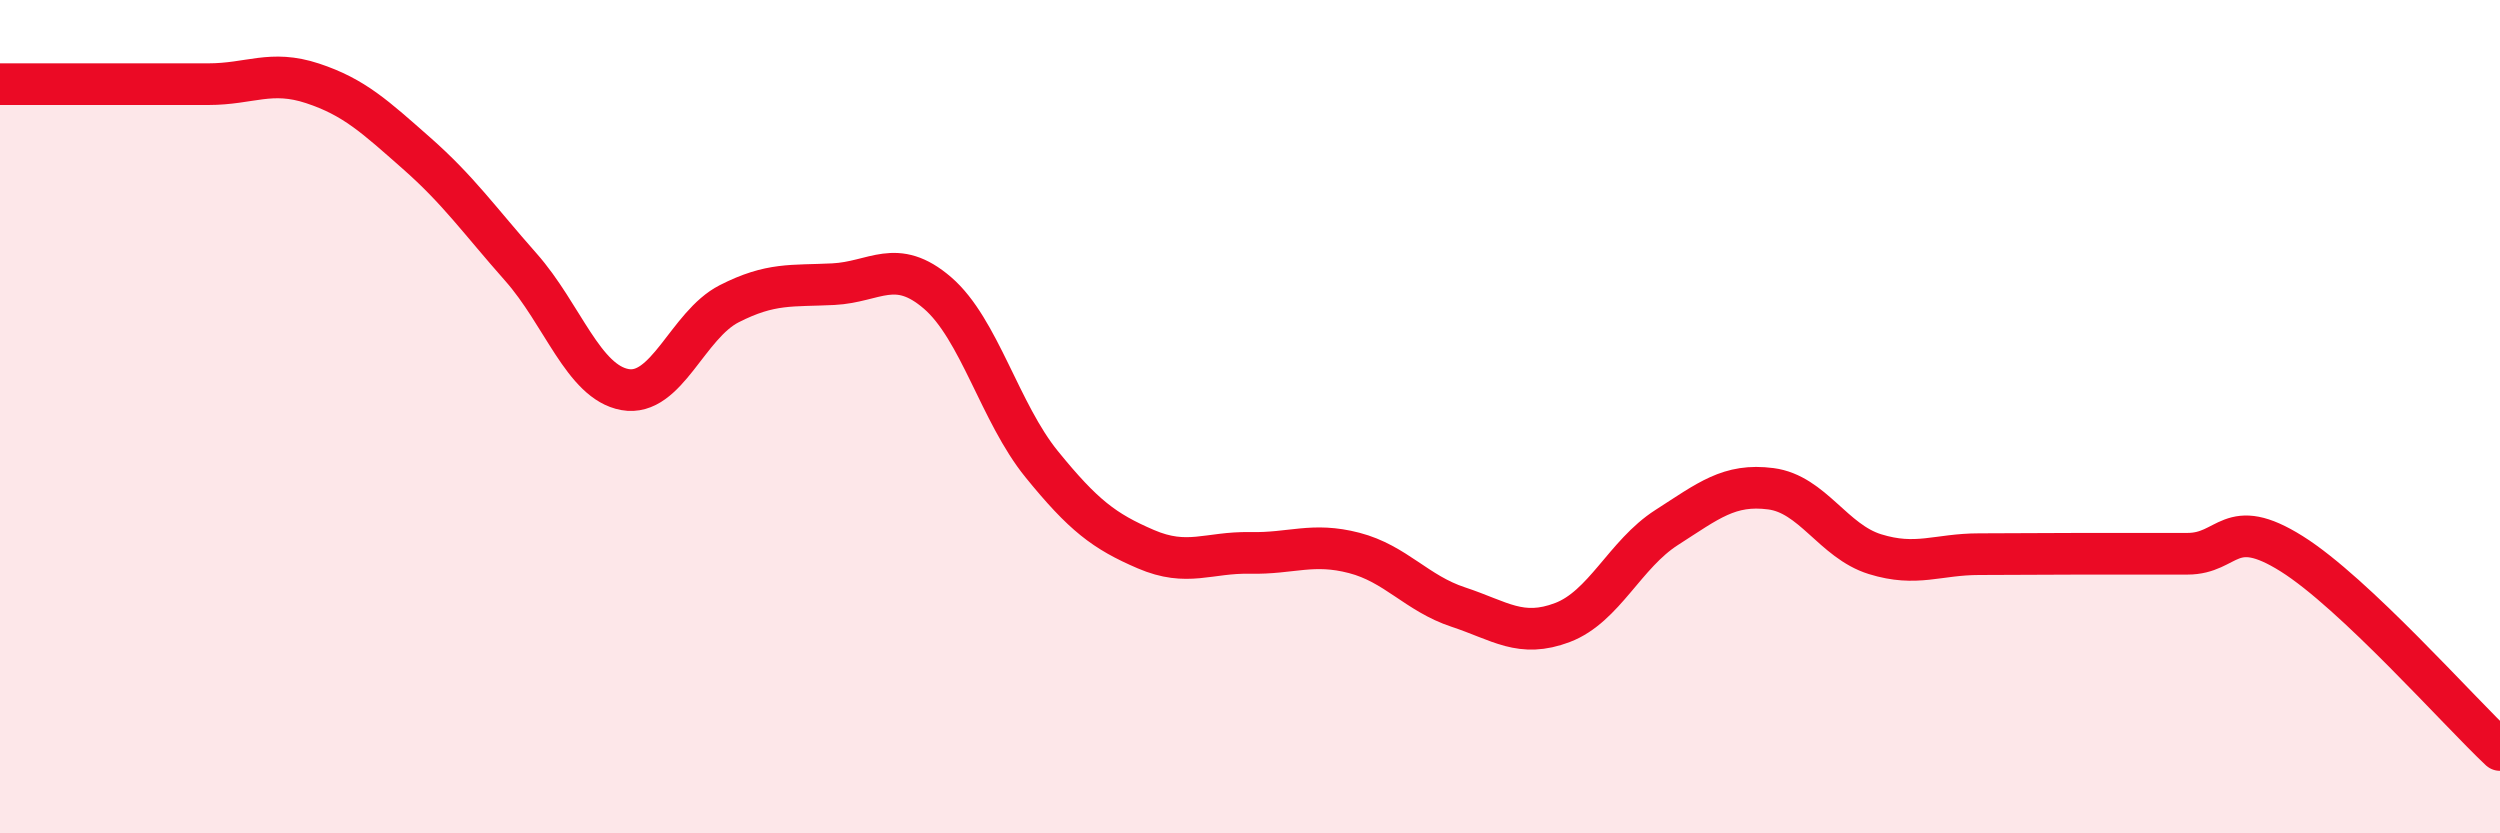 
    <svg width="60" height="20" viewBox="0 0 60 20" xmlns="http://www.w3.org/2000/svg">
      <path
        d="M 0,2.02 C 0.5,2.02 1.5,2.02 2.5,2.02 C 3.5,2.02 4,2.02 5,2.02 C 6,2.02 6.5,1.67 7.5,2 C 8.5,2.33 9,2.8 10,3.68 C 11,4.56 11.5,5.28 12.5,6.41 C 13.5,7.54 14,9.17 15,9.35 C 16,9.53 16.5,7.8 17.5,7.29 C 18.5,6.78 19,6.87 20,6.82 C 21,6.77 21.5,6.17 22.5,7.03 C 23.5,7.89 24,9.91 25,11.14 C 26,12.37 26.5,12.75 27.5,13.18 C 28.5,13.61 29,13.25 30,13.27 C 31,13.29 31.5,13.01 32.5,13.27 C 33.5,13.53 34,14.24 35,14.57 C 36,14.9 36.5,15.32 37.5,14.94 C 38.5,14.56 39,13.3 40,12.66 C 41,12.02 41.5,11.6 42.5,11.73 C 43.5,11.86 44,12.99 45,13.3 C 46,13.61 46.5,13.3 47.5,13.3 C 48.5,13.3 49,13.29 50,13.29 C 51,13.29 51.5,13.29 52.5,13.29 C 53.5,13.29 53.5,12.35 55,13.29 C 56.5,14.23 59,17.06 60,18L60 20L0 20Z"
        fill="#EB0A25"
        opacity="0.1"
        stroke-linecap="round"
        stroke-linejoin="round"
      />
      <path
        d="M 0,2.02 C 0.5,2.02 1.5,2.02 2.5,2.02 C 3.5,2.02 4,2.02 5,2.02 C 6,2.02 6.5,1.67 7.5,2 C 8.5,2.33 9,2.8 10,3.68 C 11,4.56 11.5,5.28 12.5,6.41 C 13.5,7.54 14,9.17 15,9.35 C 16,9.53 16.5,7.8 17.5,7.29 C 18.5,6.78 19,6.87 20,6.82 C 21,6.77 21.5,6.17 22.5,7.03 C 23.5,7.89 24,9.91 25,11.14 C 26,12.37 26.5,12.75 27.5,13.18 C 28.5,13.61 29,13.25 30,13.27 C 31,13.29 31.5,13.01 32.5,13.27 C 33.5,13.53 34,14.24 35,14.57 C 36,14.9 36.5,15.32 37.5,14.94 C 38.5,14.56 39,13.3 40,12.66 C 41,12.02 41.5,11.6 42.5,11.73 C 43.5,11.86 44,12.99 45,13.3 C 46,13.61 46.5,13.3 47.5,13.3 C 48.5,13.3 49,13.29 50,13.29 C 51,13.29 51.5,13.29 52.5,13.29 C 53.5,13.29 53.5,12.35 55,13.29 C 56.5,14.23 59,17.06 60,18"
        stroke="#EB0A25"
        stroke-width="1"
        fill="none"
        stroke-linecap="round"
        stroke-linejoin="round"
      />
    </svg>
  